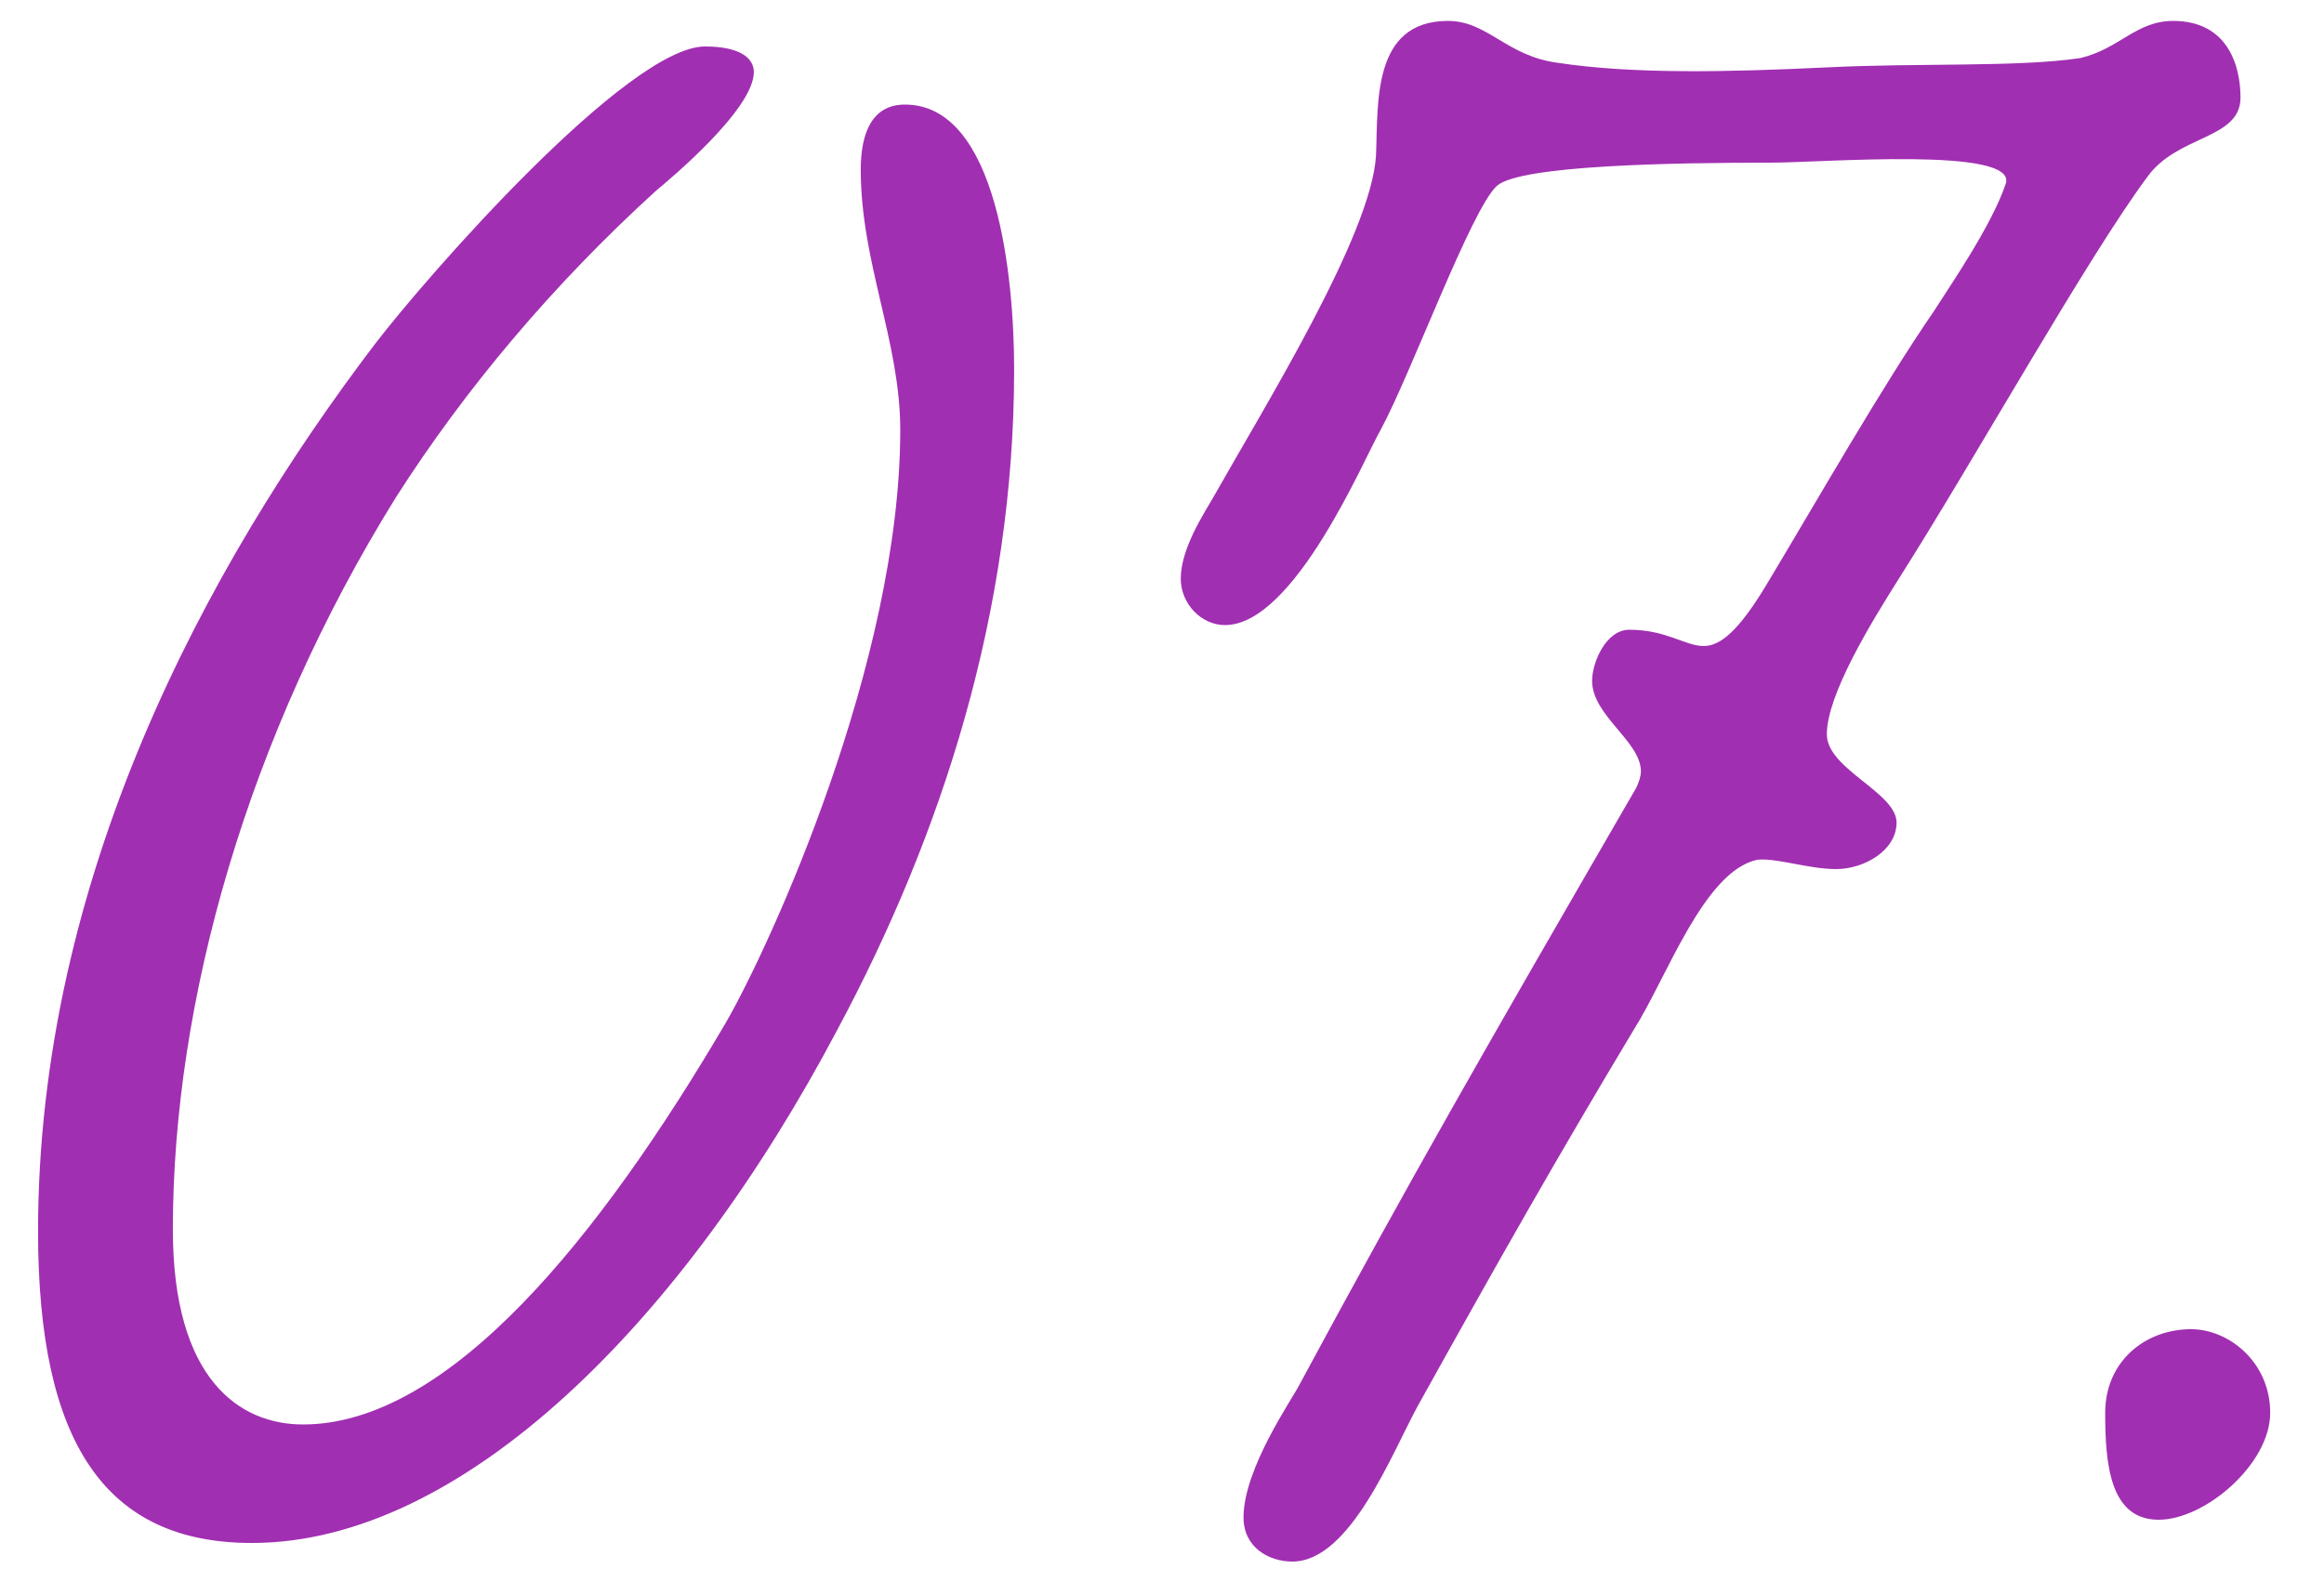 <?xml version="1.0" encoding="UTF-8"?> <svg xmlns="http://www.w3.org/2000/svg" width="40" height="27" viewBox="0 0 40 27" fill="none"> <path d="M15.575 1.8C17.175 1.8 17.455 4.8 17.455 6.36C17.455 10.52 16.215 14.36 14.415 17.72C11.775 22.72 7.975 26.56 4.335 26.56C1.815 26.56 0.655 24.84 0.655 21.2C0.655 15.12 3.535 9.76 6.455 5.92C7.375 4.72 10.815 0.8 12.135 0.8C12.735 0.8 12.975 1 12.975 1.24C12.975 1.88 11.535 3.08 11.295 3.28C9.535 4.88 8.015 6.68 6.815 8.56C4.255 12.68 2.975 17.24 2.975 21.16C2.975 23.76 4.135 24.52 5.215 24.52C7.735 24.52 10.335 21.28 12.495 17.6C13.255 16.28 15.495 11.4 15.495 7.4C15.495 5.88 14.815 4.52 14.815 2.92C14.815 2.28 15.015 1.8 15.575 1.8ZM37.403 0.36C38.363 0.36 38.563 1.16 38.563 1.68C38.563 2.4 37.483 2.32 36.963 3.04C35.923 4.44 34.003 7.88 32.683 9.96C32.203 10.72 31.443 11.96 31.443 12.64C31.443 13.24 32.643 13.64 32.643 14.16C32.643 14.64 32.083 14.96 31.603 14.96C31.123 14.96 30.563 14.76 30.243 14.8C29.323 15 28.683 16.84 28.123 17.72C26.803 19.92 25.803 21.68 24.403 24.2C23.963 25 23.243 26.88 22.243 26.88C21.843 26.88 21.403 26.64 21.403 26.12C21.403 25.28 22.243 24.08 22.363 23.84C24.283 20.28 25.523 18.12 28.163 13.56C28.203 13.48 28.243 13.36 28.243 13.28C28.243 12.76 27.403 12.32 27.403 11.72C27.403 11.4 27.643 10.84 28.043 10.84C28.683 10.84 29.003 11.12 29.323 11.12C29.603 11.12 29.923 10.88 30.443 10C31.283 8.6 32.403 6.64 33.283 5.36C33.563 4.92 34.283 3.88 34.523 3.16C34.723 2.52 31.363 2.8 30.483 2.8C28.843 2.8 26.163 2.84 25.763 3.2C25.323 3.6 24.283 6.44 23.763 7.4C23.483 7.88 22.283 10.76 21.083 10.76C20.683 10.76 20.323 10.4 20.323 9.96C20.323 9.44 20.723 8.84 20.883 8.56C21.763 7 23.603 4.04 23.683 2.68C23.723 1.8 23.603 0.36 24.923 0.36C25.603 0.36 25.923 0.96 26.803 1.08C28.123 1.28 29.763 1.24 31.443 1.16C33.043 1.08 34.723 1.16 35.803 1C36.483 0.84 36.763 0.36 37.403 0.36ZM37.714 22.88C38.354 22.88 39.074 23.44 39.074 24.32C39.074 25.2 37.954 26.16 37.154 26.16C36.314 26.16 36.234 25.2 36.234 24.32C36.234 23.44 36.914 22.88 37.714 22.88Z" fill="#A12FB2"></path> </svg> 